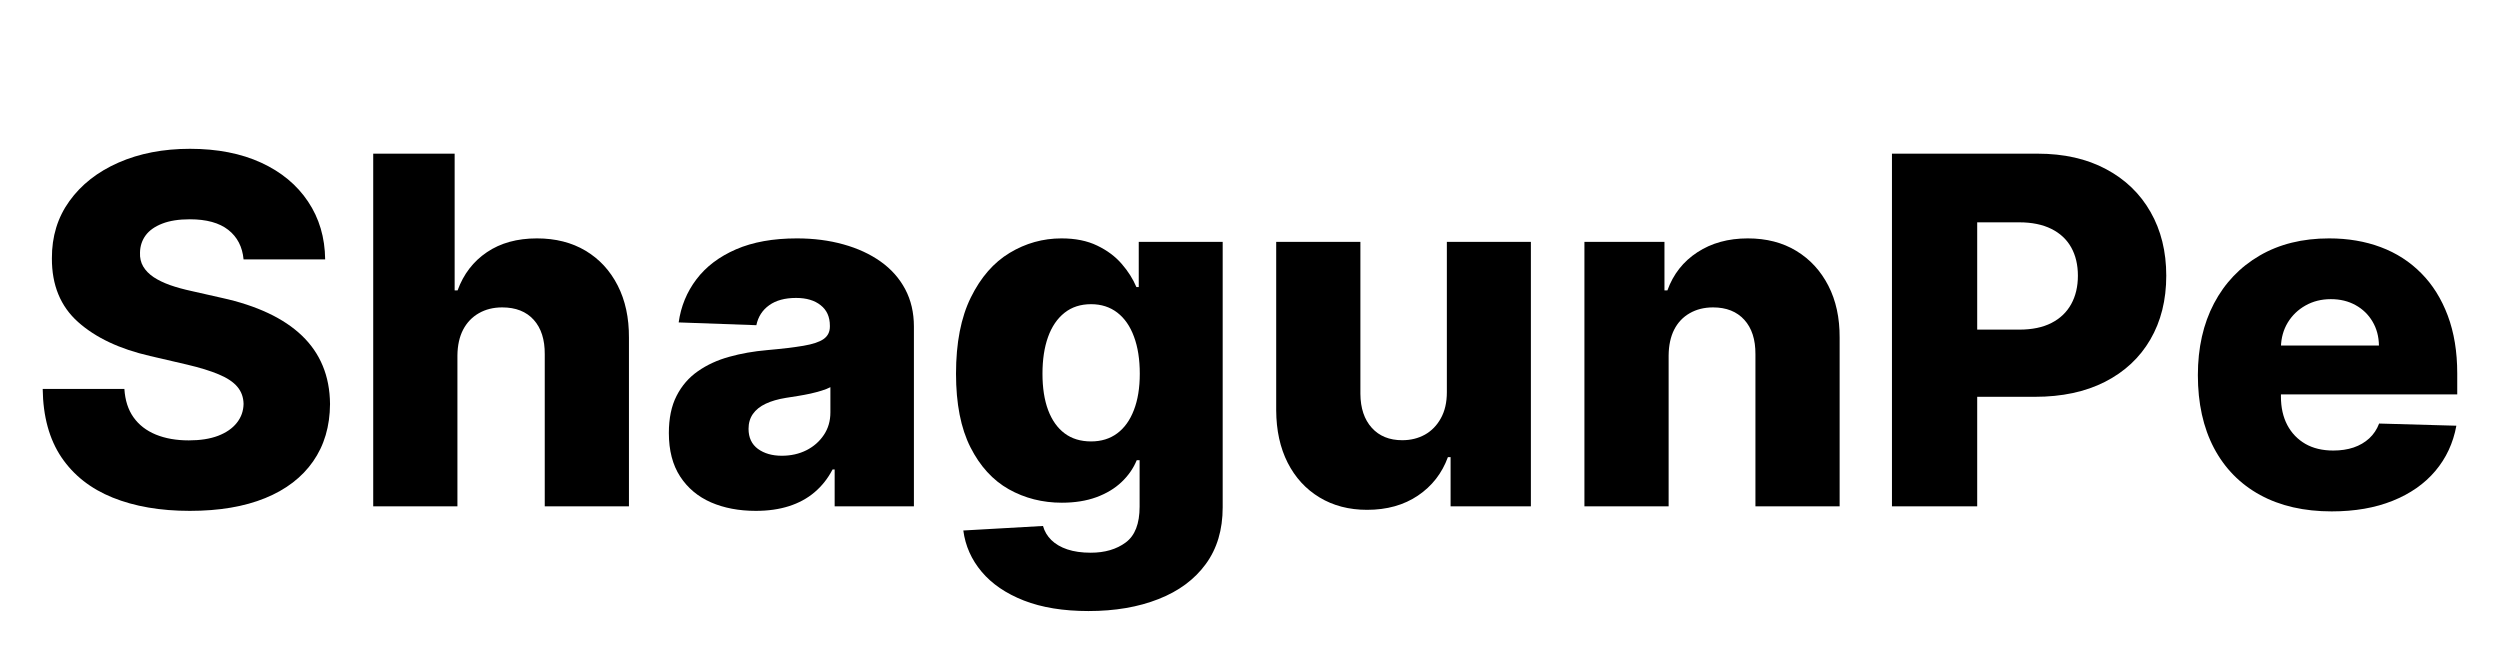 <?xml version="1.0" encoding="UTF-8"?> <svg xmlns="http://www.w3.org/2000/svg" xmlns:xlink="http://www.w3.org/1999/xlink" width="600" zoomAndPan="magnify" viewBox="0 0 450 120" height="160" preserveAspectRatio="xMidYMid meet" version="1.0"><defs><g></g></defs><g fill="#000000" fill-opacity="1"><g transform="translate(4.717, 91.144)"><g><path d="M 39.125 -44.453 C 38.914 -46.723 38 -48.492 36.375 -49.766 C 34.758 -51.035 32.453 -51.672 29.453 -51.672 C 27.461 -51.672 25.805 -51.41 24.484 -50.891 C 23.16 -50.379 22.164 -49.676 21.5 -48.781 C 20.844 -47.883 20.504 -46.852 20.484 -45.688 C 20.441 -44.738 20.633 -43.898 21.062 -43.172 C 21.488 -42.453 22.109 -41.816 22.922 -41.266 C 23.742 -40.723 24.734 -40.242 25.891 -39.828 C 27.047 -39.422 28.348 -39.062 29.797 -38.75 L 35.25 -37.516 C 38.383 -36.828 41.156 -35.914 43.562 -34.781 C 45.977 -33.645 48.004 -32.289 49.641 -30.719 C 51.285 -29.145 52.531 -27.336 53.375 -25.297 C 54.227 -23.254 54.664 -20.961 54.688 -18.422 C 54.664 -14.41 53.648 -10.969 51.641 -8.094 C 49.641 -5.219 46.766 -3.016 43.016 -1.484 C 39.266 0.047 34.742 0.812 29.453 0.812 C 24.141 0.812 19.508 0.016 15.562 -1.578 C 11.613 -3.172 8.539 -5.586 6.344 -8.828 C 4.156 -12.078 3.031 -16.18 2.969 -21.141 L 17.672 -21.141 C 17.797 -19.098 18.344 -17.395 19.312 -16.031 C 20.281 -14.664 21.617 -13.629 23.328 -12.922 C 25.035 -12.223 27.016 -11.875 29.266 -11.875 C 31.328 -11.875 33.086 -12.148 34.547 -12.703 C 36.004 -13.266 37.125 -14.039 37.906 -15.031 C 38.695 -16.02 39.102 -17.156 39.125 -18.438 C 39.102 -19.645 38.727 -20.676 38 -21.531 C 37.281 -22.383 36.172 -23.125 34.672 -23.75 C 33.172 -24.383 31.266 -24.973 28.953 -25.516 L 22.312 -27.062 C 16.82 -28.32 12.492 -30.363 9.328 -33.188 C 6.172 -36.008 4.602 -39.828 4.625 -44.641 C 4.602 -48.566 5.656 -52.004 7.781 -54.953 C 9.906 -57.91 12.848 -60.219 16.609 -61.875 C 20.379 -63.531 24.672 -64.359 29.484 -64.359 C 34.398 -64.359 38.672 -63.523 42.297 -61.859 C 45.922 -60.191 48.734 -57.859 50.734 -54.859 C 52.742 -51.867 53.77 -48.398 53.812 -44.453 Z M 39.125 -44.453 "></path></g></g></g><g fill="#000000" fill-opacity="1"><g transform="translate(62.367, 91.144)"><g><path d="M 19.969 -27.156 L 19.969 0 L 4.812 0 L 4.812 -63.484 L 19.469 -63.484 L 19.469 -38.875 L 20 -38.875 C 21.07 -41.812 22.832 -44.102 25.281 -45.75 C 27.727 -47.406 30.727 -48.234 34.281 -48.234 C 37.633 -48.234 40.551 -47.492 43.031 -46.016 C 45.508 -44.535 47.438 -42.453 48.812 -39.766 C 50.188 -37.086 50.863 -33.945 50.844 -30.344 L 50.844 0 L 35.688 0 L 35.688 -27.375 C 35.707 -30.02 35.047 -32.086 33.703 -33.578 C 32.359 -35.066 30.469 -35.812 28.031 -35.812 C 26.438 -35.812 25.035 -35.461 23.828 -34.766 C 22.617 -34.078 21.676 -33.094 21 -31.812 C 20.332 -30.531 19.988 -28.977 19.969 -27.156 Z M 19.969 -27.156 "></path></g></g></g><g fill="#000000" fill-opacity="1"><g transform="translate(117.816, 91.144)"><g><path d="M 18.234 0.812 C 15.191 0.812 12.5 0.301 10.156 -0.719 C 7.812 -1.75 5.961 -3.301 4.609 -5.375 C 3.254 -7.457 2.578 -10.066 2.578 -13.203 C 2.578 -15.848 3.039 -18.078 3.969 -19.891 C 4.895 -21.711 6.176 -23.191 7.812 -24.328 C 9.445 -25.473 11.328 -26.336 13.453 -26.922 C 15.578 -27.516 17.852 -27.914 20.281 -28.125 C 22.977 -28.363 25.156 -28.625 26.812 -28.906 C 28.469 -29.188 29.672 -29.586 30.422 -30.109 C 31.18 -30.641 31.562 -31.391 31.562 -32.359 L 31.562 -32.516 C 31.562 -34.109 31.008 -35.336 29.906 -36.203 C 28.812 -37.078 27.336 -37.516 25.484 -37.516 C 23.473 -37.516 21.859 -37.078 20.641 -36.203 C 19.422 -35.336 18.648 -34.141 18.328 -32.609 L 4.344 -33.109 C 4.75 -36.004 5.816 -38.594 7.547 -40.875 C 9.273 -43.156 11.648 -44.953 14.672 -46.266 C 17.703 -47.578 21.348 -48.234 25.609 -48.234 C 28.641 -48.234 31.438 -47.875 34 -47.156 C 36.562 -46.445 38.797 -45.414 40.703 -44.062 C 42.609 -42.707 44.082 -41.047 45.125 -39.078 C 46.164 -37.117 46.688 -34.879 46.688 -32.359 L 46.688 0 L 32.422 0 L 32.422 -6.641 L 32.047 -6.641 C 31.203 -5.023 30.125 -3.66 28.812 -2.547 C 27.5 -1.43 25.957 -0.594 24.188 -0.031 C 22.426 0.531 20.441 0.812 18.234 0.812 Z M 22.906 -9.109 C 24.539 -9.109 26.016 -9.438 27.328 -10.094 C 28.641 -10.758 29.688 -11.676 30.469 -12.844 C 31.258 -14.008 31.656 -15.367 31.656 -16.922 L 31.656 -21.453 C 31.219 -21.223 30.691 -21.016 30.078 -20.828 C 29.473 -20.641 28.805 -20.461 28.078 -20.297 C 27.359 -20.141 26.613 -20 25.844 -19.875 C 25.082 -19.75 24.352 -19.633 23.656 -19.531 C 22.227 -19.301 21.008 -18.945 20 -18.469 C 19 -18 18.234 -17.383 17.703 -16.625 C 17.18 -15.875 16.922 -14.984 16.922 -13.953 C 16.922 -12.379 17.484 -11.176 18.609 -10.344 C 19.742 -9.52 21.176 -9.109 22.906 -9.109 Z M 22.906 -9.109 "></path></g></g></g><g fill="#000000" fill-opacity="1"><g transform="translate(168.927, 91.144)"><g><path d="M 27 18.844 C 22.477 18.844 18.602 18.211 15.375 16.953 C 12.156 15.691 9.625 13.969 7.781 11.781 C 5.938 9.594 4.832 7.113 4.469 4.344 L 18.812 3.531 C 19.082 4.5 19.582 5.344 20.312 6.062 C 21.051 6.789 22.016 7.352 23.203 7.75 C 24.391 8.145 25.789 8.344 27.406 8.344 C 29.945 8.344 32.047 7.727 33.703 6.5 C 35.367 5.27 36.203 3.125 36.203 0.062 L 36.203 -8.312 L 35.688 -8.312 C 35.082 -6.844 34.172 -5.531 32.953 -4.375 C 31.734 -3.219 30.219 -2.305 28.406 -1.641 C 26.602 -0.984 24.535 -0.656 22.203 -0.656 C 18.723 -0.656 15.539 -1.461 12.656 -3.078 C 9.781 -4.703 7.477 -7.223 5.75 -10.641 C 4.02 -14.066 3.156 -18.477 3.156 -23.875 C 3.156 -29.426 4.047 -34.004 5.828 -37.609 C 7.609 -41.223 9.938 -43.895 12.812 -45.625 C 15.695 -47.363 18.805 -48.234 22.141 -48.234 C 24.641 -48.234 26.781 -47.801 28.562 -46.938 C 30.352 -46.082 31.828 -44.984 32.984 -43.641 C 34.141 -42.305 35.02 -40.914 35.625 -39.469 L 36.047 -39.469 L 36.047 -47.609 L 51.156 -47.609 L 51.156 0.188 C 51.156 4.219 50.141 7.617 48.109 10.391 C 46.086 13.16 43.254 15.258 39.609 16.688 C 35.973 18.125 31.77 18.844 27 18.844 Z M 27.469 -11.688 C 29.301 -11.688 30.867 -12.172 32.172 -13.141 C 33.473 -14.109 34.473 -15.504 35.172 -17.328 C 35.879 -19.148 36.234 -21.332 36.234 -23.875 C 36.234 -26.457 35.883 -28.68 35.188 -30.547 C 34.5 -32.422 33.5 -33.863 32.188 -34.875 C 30.875 -35.883 29.301 -36.391 27.469 -36.391 C 25.582 -36.391 23.988 -35.875 22.688 -34.844 C 21.383 -33.812 20.395 -32.359 19.719 -30.484 C 19.051 -28.617 18.719 -26.414 18.719 -23.875 C 18.719 -21.332 19.055 -19.148 19.734 -17.328 C 20.422 -15.504 21.41 -14.109 22.703 -13.141 C 23.992 -12.172 25.582 -11.688 27.469 -11.688 Z M 27.469 -11.688 "></path></g></g></g><g fill="#000000" fill-opacity="1"><g transform="translate(224.903, 91.144)"><g><path d="M 35.531 -20.547 L 35.531 -47.609 L 50.656 -47.609 L 50.656 0 L 36.203 0 L 36.203 -8.859 L 35.719 -8.859 C 34.656 -5.953 32.859 -3.645 30.328 -1.938 C 27.797 -0.227 24.742 0.625 21.172 0.625 C 17.93 0.625 15.078 -0.117 12.609 -1.609 C 10.148 -3.098 8.238 -5.18 6.875 -7.859 C 5.52 -10.535 4.832 -13.672 4.812 -17.266 L 4.812 -47.609 L 19.969 -47.609 L 19.969 -20.25 C 19.988 -17.664 20.672 -15.629 22.016 -14.141 C 23.359 -12.648 25.188 -11.906 27.5 -11.906 C 29.008 -11.906 30.367 -12.238 31.578 -12.906 C 32.785 -13.582 33.742 -14.566 34.453 -15.859 C 35.172 -17.148 35.531 -18.711 35.531 -20.547 Z M 35.531 -20.547 "></path></g></g></g><g fill="#000000" fill-opacity="1"><g transform="translate(280.384, 91.144)"><g><path d="M 19.969 -27.156 L 19.969 0 L 4.812 0 L 4.812 -47.609 L 19.219 -47.609 L 19.219 -38.875 L 19.75 -38.875 C 20.801 -41.789 22.598 -44.078 25.141 -45.734 C 27.68 -47.398 30.707 -48.234 34.219 -48.234 C 37.57 -48.234 40.484 -47.484 42.953 -45.984 C 45.422 -44.484 47.344 -42.395 48.719 -39.719 C 50.094 -37.051 50.77 -33.926 50.75 -30.344 L 50.75 0 L 35.594 0 L 35.594 -27.375 C 35.613 -30.02 34.945 -32.086 33.594 -33.578 C 32.238 -35.066 30.363 -35.812 27.969 -35.812 C 26.375 -35.812 24.973 -35.461 23.766 -34.766 C 22.555 -34.078 21.625 -33.094 20.969 -31.812 C 20.32 -30.531 19.988 -28.977 19.969 -27.156 Z M 19.969 -27.156 "></path></g></g></g><g fill="#000000" fill-opacity="1"><g transform="translate(335.74, 91.144)"><g><path d="M 4.812 0 L 4.812 -63.484 L 31.031 -63.484 C 35.781 -63.484 39.883 -62.555 43.344 -60.703 C 46.812 -58.859 49.484 -56.285 51.359 -52.984 C 53.242 -49.691 54.188 -45.867 54.188 -41.516 C 54.188 -37.129 53.227 -33.297 51.312 -30.016 C 49.406 -26.742 46.68 -24.207 43.141 -22.406 C 39.609 -20.613 35.414 -19.719 30.562 -19.719 L 14.391 -19.719 L 14.391 -31.812 L 27.719 -31.812 C 30.031 -31.812 31.969 -32.211 33.531 -33.016 C 35.094 -33.816 36.273 -34.945 37.078 -36.406 C 37.879 -37.863 38.281 -39.566 38.281 -41.516 C 38.281 -43.473 37.879 -45.172 37.078 -46.609 C 36.273 -48.047 35.086 -49.156 33.516 -49.938 C 31.941 -50.727 30.008 -51.125 27.719 -51.125 L 20.156 -51.125 L 20.156 0 Z M 4.812 0 "></path></g></g></g><g fill="#000000" fill-opacity="1"><g transform="translate(392.647, 91.144)"><g><path d="M 27.062 0.906 C 22.082 0.906 17.785 -0.078 14.172 -2.047 C 10.566 -4.023 7.797 -6.848 5.859 -10.516 C 3.93 -14.191 2.969 -18.562 2.969 -23.625 C 2.969 -28.539 3.938 -32.844 5.875 -36.531 C 7.82 -40.219 10.562 -43.086 14.094 -45.141 C 17.633 -47.203 21.801 -48.234 26.594 -48.234 C 29.988 -48.234 33.086 -47.707 35.891 -46.656 C 38.703 -45.602 41.129 -44.039 43.172 -41.969 C 45.223 -39.906 46.816 -37.359 47.953 -34.328 C 49.086 -31.305 49.656 -27.844 49.656 -23.938 L 49.656 -20.156 L 8.281 -20.156 L 8.281 -28.953 L 35.562 -28.953 C 35.539 -30.566 35.156 -32.004 34.406 -33.266 C 33.664 -34.523 32.648 -35.508 31.359 -36.219 C 30.066 -36.938 28.582 -37.297 26.906 -37.297 C 25.207 -37.297 23.688 -36.914 22.344 -36.156 C 21.008 -35.406 19.945 -34.383 19.156 -33.094 C 18.375 -31.801 17.961 -30.336 17.922 -28.703 L 17.922 -19.75 C 17.922 -17.801 18.301 -16.098 19.062 -14.641 C 19.832 -13.191 20.914 -12.062 22.312 -11.25 C 23.719 -10.445 25.395 -10.047 27.344 -10.047 C 28.688 -10.047 29.906 -10.227 31 -10.594 C 32.094 -10.969 33.031 -11.516 33.812 -12.234 C 34.602 -12.961 35.195 -13.852 35.594 -14.906 L 49.5 -14.516 C 48.926 -11.391 47.66 -8.672 45.703 -6.359 C 43.754 -4.055 41.195 -2.27 38.031 -1 C 34.875 0.27 31.219 0.906 27.062 0.906 Z M 27.062 0.906 "></path></g></g></g></svg> 